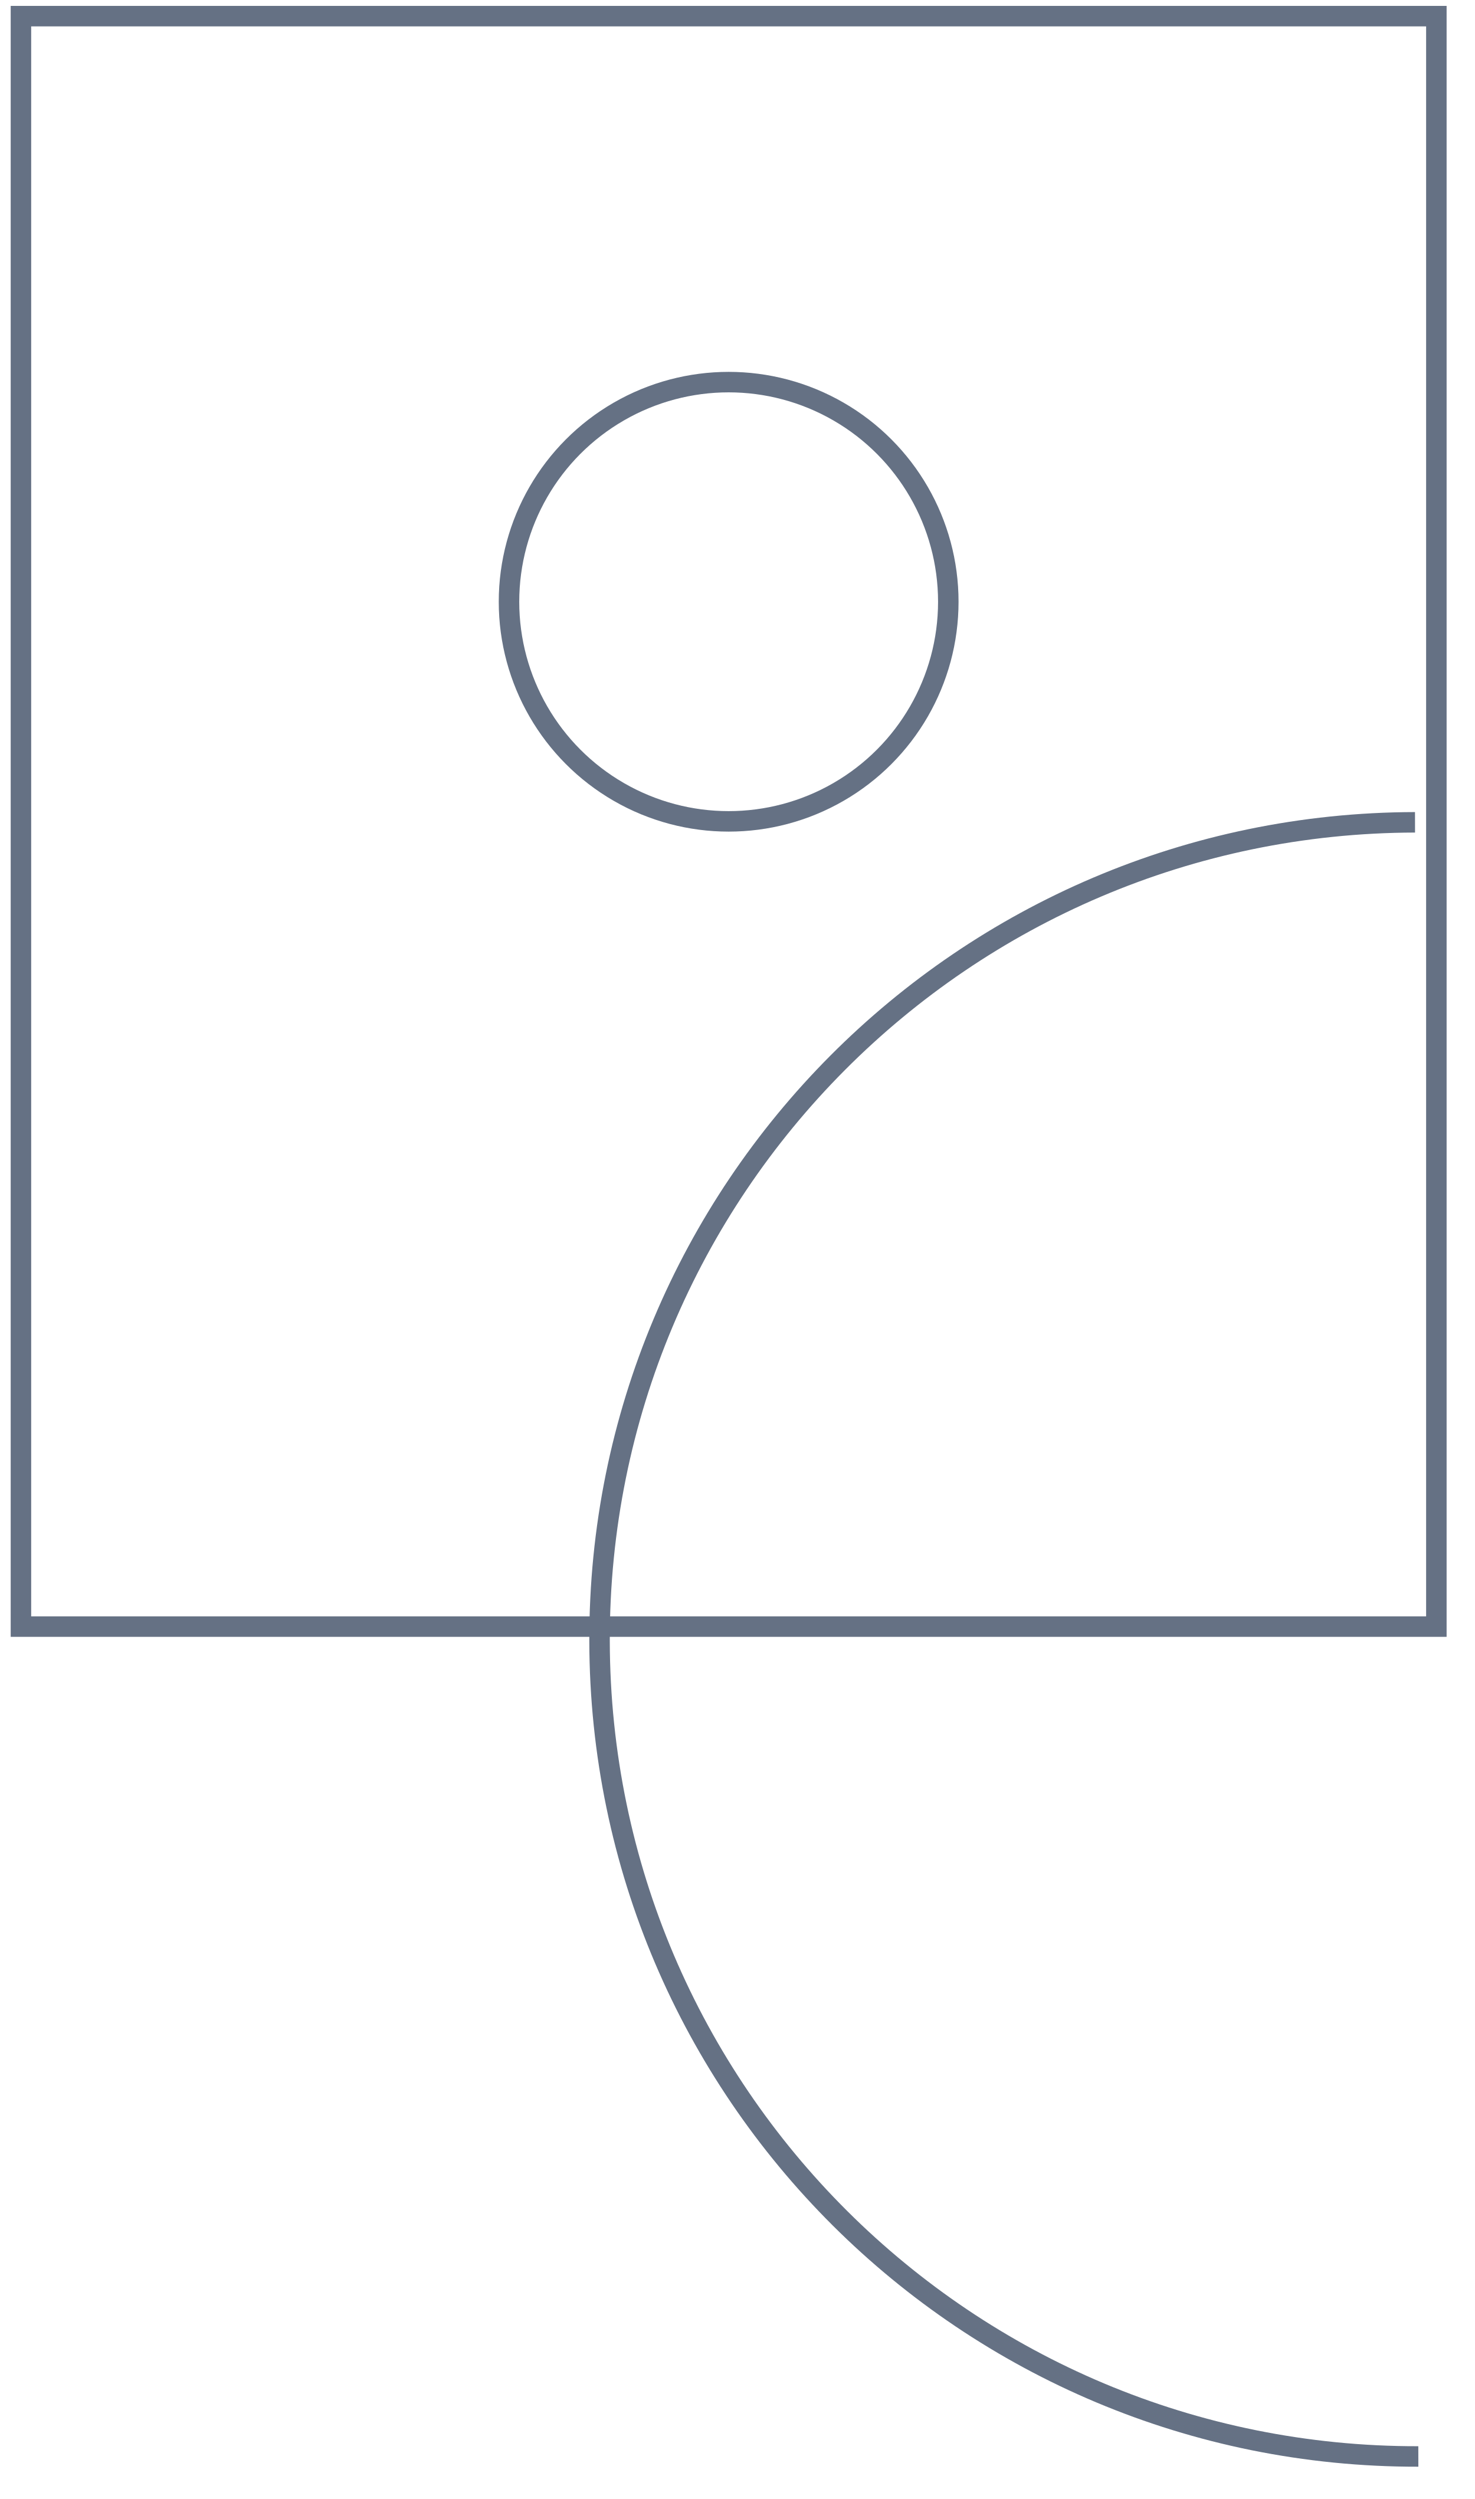<?xml version="1.0" encoding="UTF-8"?> <svg xmlns="http://www.w3.org/2000/svg" width="36" height="61" viewBox="0 0 36 61" fill="none"> <path d="M34.617 59.96C23.602 59.982 14.655 51.071 14.633 40.056C14.61 29.041 23.521 20.094 34.536 20.072" stroke="#657184" stroke-width="0.5"></path> <circle cx="17.784" cy="14.688" r="5.361" stroke="#657184" stroke-width="0.5"></circle> <rect x="0.511" y="0.394" width="34.546" height="39.31" stroke="#657184" stroke-width="0.5"></rect> </svg> 